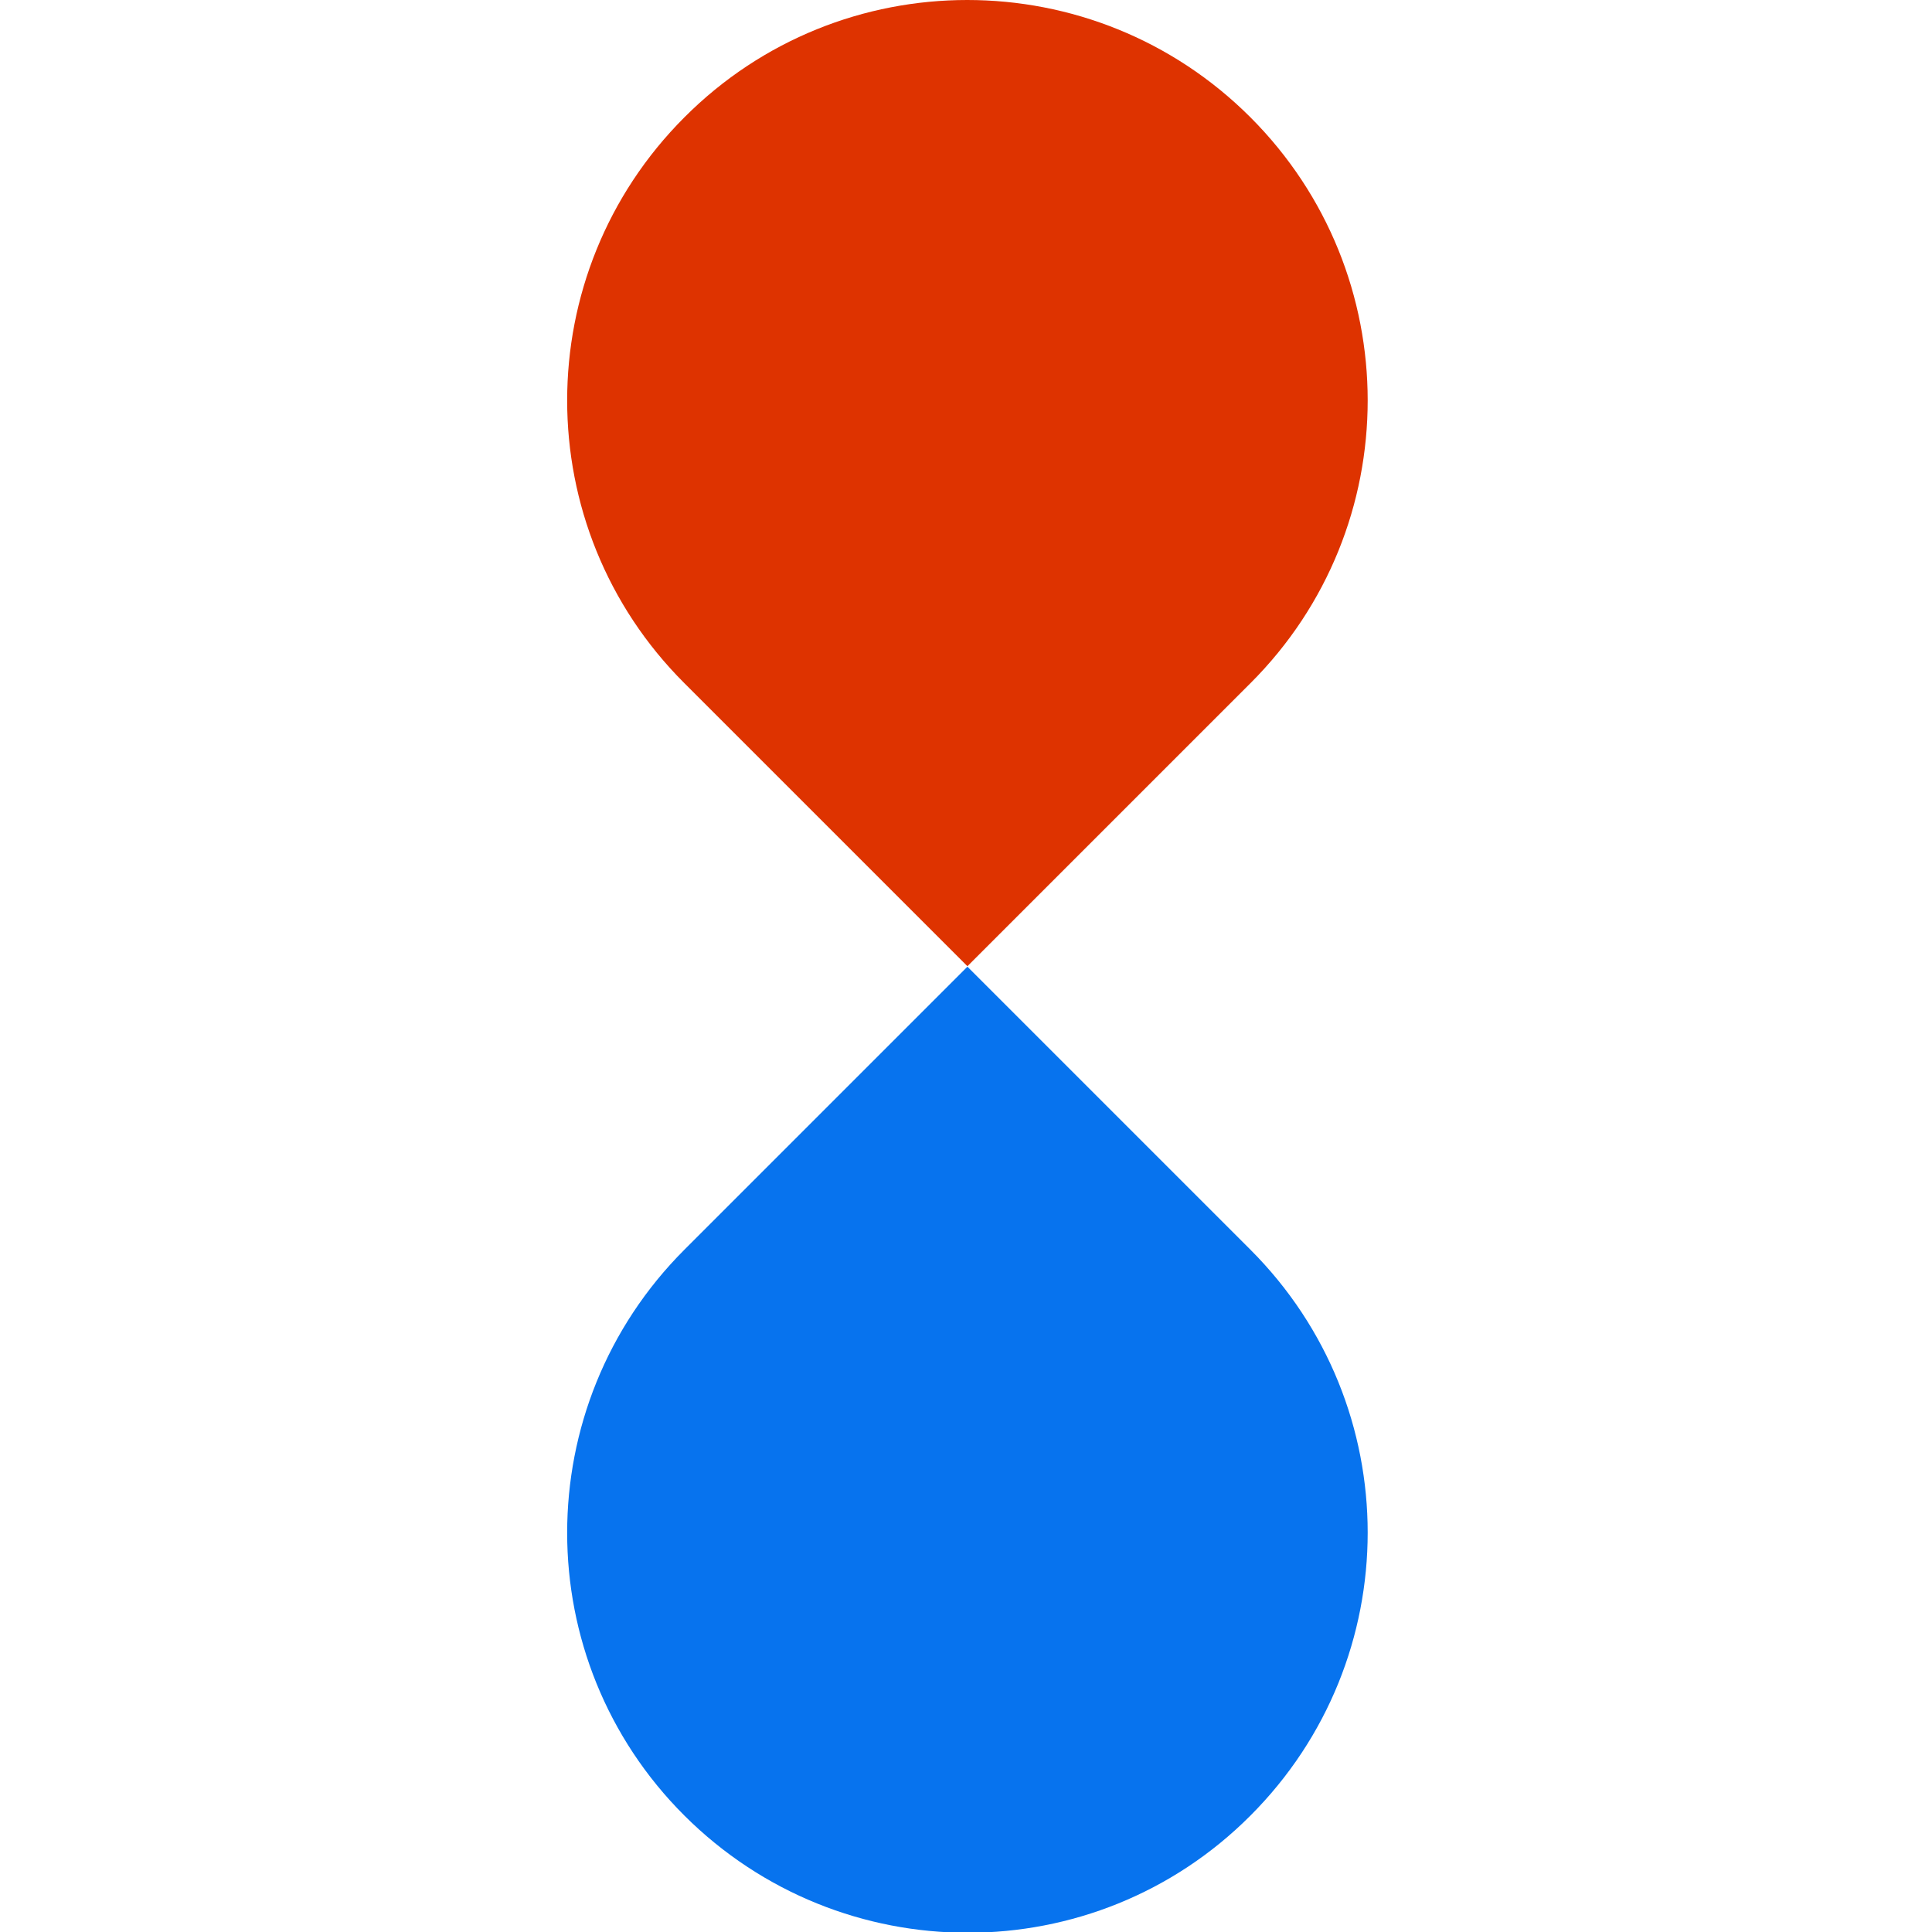 <?xml version="1.0" encoding="UTF-8" standalone="no"?><!DOCTYPE svg PUBLIC "-//W3C//DTD SVG 1.1//EN" "http://www.w3.org/Graphics/SVG/1.1/DTD/svg11.dtd"><svg width="100%" height="100%" viewBox="0 0 34 34" version="1.1" xmlns="http://www.w3.org/2000/svg" xmlns:xlink="http://www.w3.org/1999/xlink" xml:space="preserve" xmlns:serif="http://www.serif.com/" style="fill-rule:evenodd;clip-rule:evenodd;stroke-linejoin:round;stroke-miterlimit:2;"><g><path d="M22.005,21.992l-4.98,-4.98l-4.98,4.98c-2.752,2.752 -2.752,7.215 0,9.96c2.753,2.745 7.215,2.752 9.96,-0c2.752,-2.753 2.752,-7.208 -0,-9.96Z" style="fill:#0773ee;fill-rule:nonzero;"/><path d="M22.005,2.064c-2.753,-2.752 -7.215,-2.752 -9.96,0c-2.752,2.753 -2.752,7.215 -0,9.96l4.98,4.98l4.98,-4.98c2.752,-2.745 2.752,-7.207 -0,-9.96Z" style="fill:#de3300;fill-rule:nonzero;"/></g></svg>